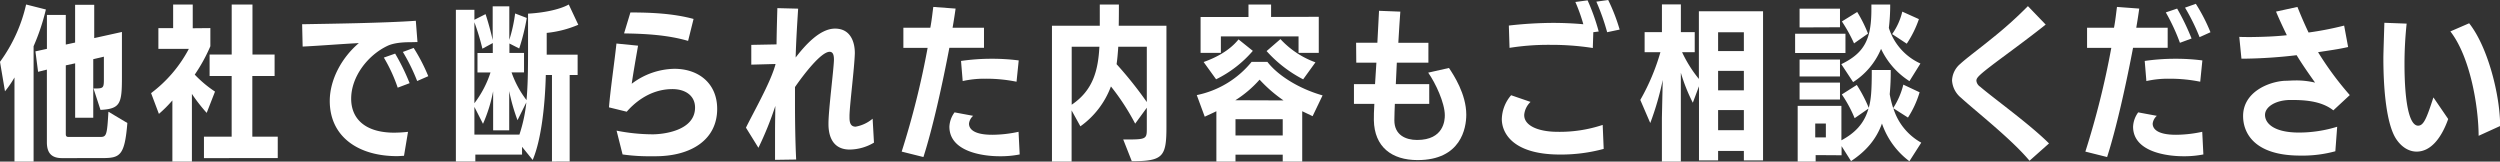 <svg xmlns="http://www.w3.org/2000/svg" viewBox="0 0 721.96 46.66"><rect x="0" y="0" width="721.96" height="46.66" fill="#333333" stroke="none"/><defs><style>.cls-1{fill:#fff;}</style></defs><g id="レイヤー_2" data-name="レイヤー 2"><g id="service"><path class="cls-1" d="M4.18,46.66V22.37a28.8,28.8,0,0,1-2.74,4L0,17.86A44.9,44.9,0,0,0,7.54,1.3l5.71,1.44A61.48,61.48,0,0,1,9.7,13.35V46.66Zm13.73-1c-2.74,0-4.37-1.2-4.37-4.56v-21L11,20.74l-.77-5.91,3.32-.72V4.32H19v8.55l2.69-.58V1.39h5.52V11l8-1.77v13.2c0,7.53-.48,9-6.19,9.31L27,25.54h1.15C29.81,25.49,30,25.15,30,23V16.37l-3.07.72V34H21.7V18.29L19,18.87V38.74c0,.72.38.81.86.81h9c1.87,0,2.06-.33,2.45-7.29l5.47,3.26C36,45,34.66,45.65,29.52,45.65Z"/><path class="cls-1" d="M49.78,46.66V29a36.63,36.63,0,0,1-3.89,3.89l-2.26-6a38.23,38.23,0,0,0,10.9-12.77H45.74v-6H50V1.3h5.66V8.16l5.09-.05v5.24a48,48,0,0,1-4.51,8.2,33.66,33.66,0,0,0,5.85,4.9l-2.4,6.15a48.59,48.59,0,0,1-4.27-5.48V46.66Zm9.12-1V39.46h8V21.94H60.53V15.75h6.38V1.3h6V15.75H79.3v6.19H72.87V39.46h7.34v6.19Z"/><path class="cls-1" d="M116.67,45c-.62,0-1.34.09-2,.09-11.33,0-19.44-5.71-19.44-15.93,0-6.15,3.45-12.53,8.4-16.71-4.18.19-11.38.77-16.23,1L87.25,7c7.82-.14,23.62-.34,32.83-1l.48,6.14-2.06.05c-1.06,0-4.42,0-6.62,1.06-5.67,2.69-10.47,8.88-10.47,15.26,0,5.52,3.7,9.65,12,9.8a36.5,36.5,0,0,0,4.42-.24Zm-1.82-19.68a45.18,45.18,0,0,0-4-8.69l3.26-1.15a61.38,61.38,0,0,1,4.18,8.54Zm5.62-1.92a54.08,54.08,0,0,0-4.13-8.4l3.12-1.16A52.35,52.35,0,0,1,123.68,22Z"/><path class="cls-1" d="M159.4,46.66v-25h-1.78c-.24,9.74-1.49,19.2-3.79,24.53l-3.07-3.79v2.25H137.27v2h-5.62V2.83H137V5.71l3.22-1.63c.76,2.3,1.53,5.09,2.06,7.49V1.82h4.8v9.7a43.93,43.93,0,0,0,1.68-7.63l3.36,1.29A60.15,60.15,0,0,1,149.94,14l-2.83-1.44v2.73h4.22v5.62h-3.6a28.54,28.54,0,0,0,4.32,8c.34-3.7.44-8,.44-13.63V3.94c4-.2,8.92-1.06,11.76-2.64L167,7.15a30.87,30.87,0,0,1-9.12,2.35v6.29h8.93v5.86h-2.3v25ZM137.89,20.93V15.31h4.42V12.43l-3,1.63A68.19,68.19,0,0,0,137,6.43V29.81a29.8,29.8,0,0,0,4.65-8.88Zm4.52,16.7V26.35a42.77,42.77,0,0,1-2.93,9.41L137,30.87v8h13A44,44,0,0,0,152,29.57l-2.55,5.14a53.73,53.73,0,0,1-2.4-8.4V37.63Z"/><path class="cls-1" d="M188.1,45.12a53.93,53.93,0,0,1-8.31-.52l-1.73-6.87a54.25,54.25,0,0,0,10.42,1.06c3,0,12.24-1,12.24-7.73,0-3.46-2.83-5.33-6.53-5.33-7,0-11.57,4.66-13.2,6.53L175.86,31c.47-5.66,1.53-12.53,2.16-18.43l6.24.62c-.68,3.89-1.4,8-1.83,11a20.86,20.86,0,0,1,12.34-4.32c7,0,12.34,4.23,12.34,11.57,0,8.88-7.44,13.59-17.57,13.68Zm10.61-33.31c-5.91-1.73-12.34-2.07-18.49-2.16l1.83-6.05c6,0,12.38.29,18.24,1.87Z"/><path class="cls-1" d="M252.39,41.19a14,14,0,0,1-7,2c-5.76,0-6.14-5.33-6.14-7.35v-.38c.05-4.08,1.49-15.17,1.58-18.15,0-1-.09-2.35-1.25-2.35-2.49,0-7.58,6.67-10,10.18v4.51c0,5.57.1,11.62.34,16.42l-6.1.09c0-1.29,0-2.54,0-3.79s0-2.55,0-3.79c0-2.59.05-5.24.09-8a95.25,95.25,0,0,1-4.89,12.1l-3.6-5.81c2.11-4.32,6.77-12.48,8.3-17.52a5.64,5.64,0,0,0,.24-.87l-7,.19,0-5.71,7.29-.14c.05-3.89.15-7.25.24-10.47l6,.15c-.25,4.08-.58,8.93-.72,14.11,2.73-3.55,7-8.35,11.37-8.35,4.8,0,5.72,4.41,5.72,7v.19c-.15,4.51-1.49,14.79-1.54,18v.48c0,1.35.24,2.65,1.77,2.65A10.39,10.39,0,0,0,252,34.28Z"/><path class="cls-1" d="M260.39,43.78a241.91,241.91,0,0,0,7.49-29.95h-7V8h7.78c.43-2.21.62-4.27.86-6l6.44.48c-.24,1.73-.53,3.6-.87,5.52l9.07,0v5.81l-10,0c-2,10.51-4.8,23.18-7.49,31.54Zm34.08.82a28.49,28.49,0,0,1-5.85.52c-4.51,0-14.45-1.2-14.45-8.54a7.51,7.51,0,0,1,1.49-4.13l5.37,1a3.55,3.55,0,0,0-1.2,2.25c0,1.49,1.3,3.22,6.72,3.22a36.24,36.24,0,0,0,7.59-.86Zm-.91-21a44.18,44.18,0,0,0-9.07-.87,28.49,28.49,0,0,0-6.48.68l-.48-5.81a61.18,61.18,0,0,1,8.74-.63,59.94,59.94,0,0,1,7.92.48Z"/><path class="cls-1" d="M324.37,40.28h1.34c5.19,0,5.47-.24,5.47-3V31.11l-3.36,4.6a66.6,66.6,0,0,0-7-10.75A24.68,24.68,0,0,1,312,36.48l-2.54-4.6V46.66h-5.67V7.44H317.6V1.3h5.52c0,1.39,0,3.69-.05,6.14h13.78V36.63c0,8.69-1,9.89-10,9.93ZM309.49,13.49V30.24c6.19-4.17,7.63-9.93,8-16.75Zm21.69,0h-8.25c0,.34-.05.62-.05.91-.1,1.15-.19,2.55-.43,4.13a113,113,0,0,1,8.73,10.94Z"/><path class="cls-1" d="M370.43,46.66v-2H356.79v2h-5.52V32.12c-1.15.57-2.25,1.05-3.36,1.58l-2.3-6.24a27.49,27.49,0,0,0,15.84-9.6H366c2.93,3.84,9,7.73,15.94,9.69l-2.88,6-3-1.43V46.66ZM375,15.27V10.51H352.57v4.76h-5.86V4.9h13.83V1.3h6.53V4.9l13.77-.05V15.27Zm-27.41,2.64c3.79-1.35,7.53-3.37,10.08-6.53l4.13,3.31a33.48,33.48,0,0,1-10.61,8.21ZM370.67,29A40.52,40.52,0,0,1,363.75,23a32.41,32.41,0,0,1-7,5.95Zm-.24,5.43H356.79v4.7h13.64Zm5.9-11.52a37,37,0,0,1-10.56-8.16l4-3.46A25.6,25.6,0,0,0,379.88,18Z"/><path class="cls-1" d="M402.81,30c-.05,1.39-.14,3.36-.14,4.76,0,4.22,3.26,5.66,6.57,5.66,7.78,0,8-5.81,8-7.11,0-3.64-2.73-9.4-4.8-12.33l6-1.35c1.34,2,5,7.54,5,13.49,0,3.89-1.54,13.11-14.07,13.11-7.44,0-12.48-3.79-12.62-11.52,0-1,0-2.93.14-4.71H391V24.29h6.09c.1-2,.24-4.13.39-6.19h-5.81l-.05-5.76h6.14l.48-9.22,6.15.24c-.15,2.21-.39,5.43-.58,9h8.69V18.1h-9.12l-.29,6.19h9.65V30Z"/><path class="cls-1" d="M463.12,43a47.2,47.2,0,0,1-12.62,1.63c-13.35,0-16.8-6-16.8-10.27a10.93,10.93,0,0,1,2.69-6.86L442,29.43a5.88,5.88,0,0,0-1.83,3.69v.15c0,3,4,4.8,9.75,4.8a39.31,39.31,0,0,0,12.91-2Zm-3-33.7c-.05,1.83-.14,4.28-.14,4.56a78.07,78.07,0,0,0-12.2-.91,71.22,71.22,0,0,0-11.85.87l-.2-6.44a115.11,115.11,0,0,1,12.87-.77c2.21,0,5.47.1,8.64.39a49.59,49.59,0,0,0-2.3-6.43L458.47.1a59.45,59.45,0,0,1,3.21,9Zm4,0A63.72,63.72,0,0,0,461,.48L464.42,0a52.9,52.9,0,0,1,3.31,8.54Z"/><path class="cls-1" d="M503.6,46.32V43.59h-7.44v2.73h-5.52V24.91l-1.78,4.76A51.19,51.19,0,0,1,485.4,21V46.66h-5.47V34l.24-10.9a82.72,82.72,0,0,1-3.6,12.43l-2.88-6.67a62.37,62.37,0,0,0,5.81-13.78h-4.56V9.27h5v-8h5.47v8h4v5.8h-3.65a36.76,36.76,0,0,0,4.85,7.73V3.26h18.53V46.32Zm0-37h-7.44v5.43h7.44Zm0,11.14h-7.44v5.62h7.44Zm0,11.33h-7.44v5.81h7.44Z"/><path class="cls-1" d="M518.4,15.31V9.74h14.54v5.57Zm33,31.25a22.87,22.87,0,0,1-7.92-10.89c-1.63,4.56-4.61,8-8.93,10.85l-2.73-4.32,0,2.64-7.49-.05v1.87h-5.19V30.58h12.63v9.94c3.84-2.07,6.58-4.76,7.82-9.17l-4,2.78a36.92,36.92,0,0,0-3.7-6.86l4.32-2.74a40.05,40.05,0,0,1,3.46,6.62c.67-2.49.87-4.84.87-10.94h5.47a68,68,0,0,1-.29,7,28.9,28.9,0,0,0,1,4,21.94,21.94,0,0,0,2.93-6.77l4.7,2.21a28,28,0,0,1-3.36,7.3l-4.22-2.69a17.09,17.09,0,0,0,8.06,9.94ZM519.69,7.92V2.5h11.67V7.87Zm0,14.16V17.19h11.67v4.89Zm0,6.67V23.86h11.67v4.89Zm7.59,6.92h-3.07v4h3.07Zm24.14-12.24a22.27,22.27,0,0,1-8.2-9.32,20.94,20.94,0,0,1-8.07,9.6l-3.41-5.18c6.82-3.31,8.69-7.34,8.69-15.89V1.3h5.43a55.89,55.89,0,0,1-.39,6.76,16.8,16.8,0,0,0,9.12,10.28Zm-16-10.9a44.27,44.27,0,0,0-3.51-6.34l4.42-2.73a39.48,39.48,0,0,1,3.12,6.24Zm11-2.69a18.42,18.42,0,0,0,2.93-6.48l4.8,2.16a30.52,30.52,0,0,1-3.51,7.1Z"/><path class="cls-1" d="M586.09,46.42c-5.19-6.24-15.65-14.4-19.78-18.19a7,7,0,0,1-2.59-5,6.57,6.57,0,0,1,2.35-4.76c1.92-1.77,5.43-4.32,9-7.24a116.72,116.72,0,0,0,10.56-9.46l5.13,5.33c-3.65,2.92-8.06,6.19-11.95,9.07-7.25,5.38-8.06,6.19-8.06,7.15a2.37,2.37,0,0,0,1.1,1.73c3.89,3.36,14.3,10.8,19.87,16.37Z"/><path class="cls-1" d="M602.22,43.78a241.91,241.91,0,0,0,7.49-29.95h-7V8h7.78c.43-2.21.62-4.27.86-6l6.43.48c-.24,1.73-.53,3.6-.86,5.52l9.07,0v5.81l-10,0c-2,10.51-4.8,23.18-7.49,31.54Zm34.08.82a28.56,28.56,0,0,1-5.85.52c-4.52,0-14.45-1.2-14.45-8.54a7.55,7.55,0,0,1,1.48-4.13l5.38,1a3.55,3.55,0,0,0-1.2,2.25c0,1.49,1.3,3.22,6.72,3.22a36.24,36.24,0,0,0,7.59-.86Zm-.91-21a44.31,44.31,0,0,0-9.07-.87,28.49,28.49,0,0,0-6.48.68l-.48-5.81a61.14,61.14,0,0,1,8.73-.63,59.84,59.84,0,0,1,7.92.48Zm-5.86-11.24a57.76,57.76,0,0,0-4.08-8.78l3.27-1.1a67.47,67.47,0,0,1,4.17,8.64Zm5.67-1.63A58.65,58.65,0,0,0,631,2.21l3.12-1.11a50.54,50.54,0,0,1,4.23,8.21Z"/><path class="cls-1" d="M674.41,43.68a36,36,0,0,1-10.18,1.25c-13.1,0-16.46-6.43-16.46-11.42,0-6.87,7.24-9.89,12-10.18,1.06,0,2.07-.1,3.08-.1a23.14,23.14,0,0,1,5.71.63c-1.63-2.31-3.55-5-5.33-7.92a142.66,142.66,0,0,1-14.64,1h-1.3l-.62-6.29c1.15.05,2.26.05,3.41.05,3.45-.05,6.86-.15,10.32-.53-1-2.07-2.16-4.51-3.12-6.82L663.46,2c.92,2.3,2,4.85,3.22,7.39a92.27,92.27,0,0,0,10.27-2l1.15,6.19c-2.73.63-5.52,1-8.68,1.49a91.43,91.43,0,0,0,9.16,12.39l-4.75,4.41c-3.69-2.93-9-3-12.48-3-4.22.05-7.25,2-7.25,4.32s2.4,5.09,9.84,5.09a37.48,37.48,0,0,0,11-1.68Z"/><path class="cls-1" d="M707,34.37c-2,5.62-5.09,9.41-9.12,9.41-2,0-4.13-1.06-5.81-3.5-2.69-3.89-3.79-13.3-3.79-23.53,0-.53,0-1.05.29-10.17l6.43.24a111.75,111.75,0,0,0-.62,11.56c0,11.05,1.34,17.91,3.93,17.91,1.59,0,2.45-2.06,4.42-8.16Zm8.79,4.85c-.05-8.64-2.45-22.8-8.16-30.15l5.42-2.35C718.5,13.59,722,27.6,722,36.39Z"/></g></g></svg>